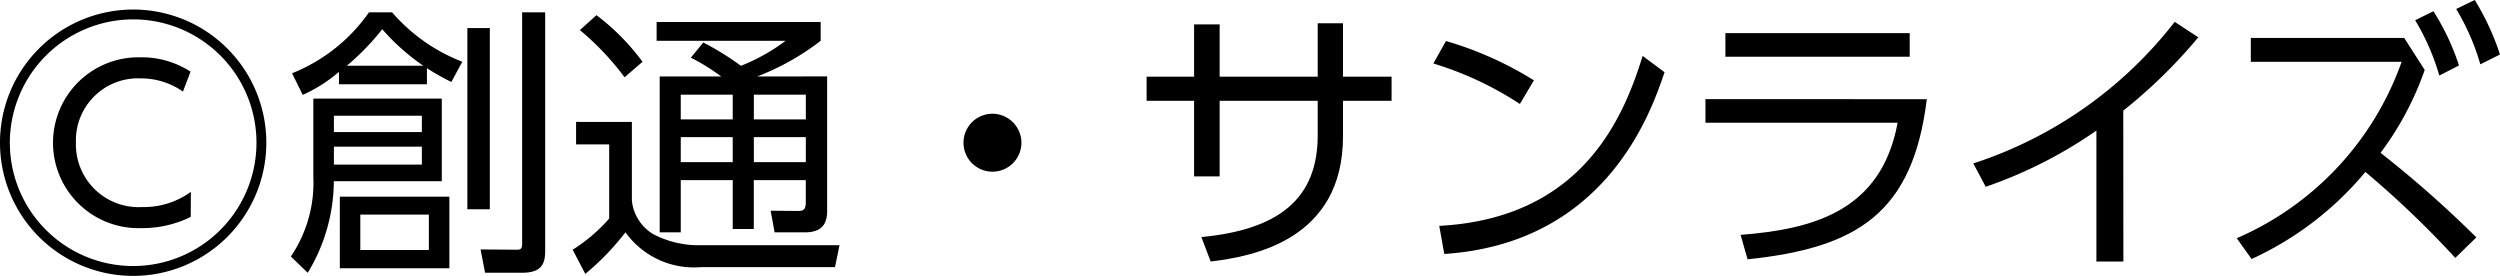 <svg xmlns="http://www.w3.org/2000/svg" width="181.234" height="20"><g id="グループ_12" data-name="グループ 12" transform="translate(-549.599 -1010.843)"><path id="パス_766" data-name="パス 766" d="M568.906 1021.189a9.654 9.654 0 11-9.653-9.654 9.648 9.648 0 019.653 9.654zm-18.594 0a8.94 8.94 0 108.941-8.941 8.953 8.953 0 00-8.941 8.941zm13.116 5.377a7.924 7.924 0 01-3.6.814 6.193 6.193 0 11-.082-12.382 6.505 6.505 0 013.666 1.039l-.55 1.445a5.305 5.305 0 00-3.075-.957 4.5 4.5 0 00-4.684 4.664 4.545 4.545 0 004.806 4.664 5.8 5.8 0 003.524-1.1z"/><path id="パス_767" data-name="パス 767" d="M581.626 1017.991v5.988H573.8a12.889 12.889 0 01-1.893 6.639l-1.222-1.181a9.539 9.539 0 001.629-5.784v-5.662zm-1.078-1.039h-6.376v-.9a10.736 10.736 0 01-2.627 1.67l-.774-1.568a12.422 12.422 0 005.58-4.419h1.67a12.826 12.826 0 005.092 3.584l-.794 1.467a16.771 16.771 0 01-1.771-1zm-6.743 2.282v1.181h6.376v-1.181zm0 2.24v1.3h6.376v-1.3zm8.371 3.626v5.192h-7.942v-5.192zm-1.893-9.491a15.912 15.912 0 01-2.974-2.648 17.946 17.946 0 01-2.567 2.648zm-4.563 10.791v2.566h4.969v-2.566zm9.389-13.524v13.136h-1.629v-13.136zm4.012-1.14v17.311c0 1.019-.347 1.568-1.69 1.568h-2.668l-.326-1.69 2.526.02c.284 0 .488.021.488-.406v-16.8z"/><path id="パス_768" data-name="パス 768" d="M595.406 1019.682v5.7a3.228 3.228 0 001.527 2.424 7.089 7.089 0 003.157.814h10.367l-.326 1.59H600.4a6.11 6.11 0 01-5.459-2.527 18.617 18.617 0 01-2.912 3.015l-.916-1.752a11.911 11.911 0 002.648-2.26v-5.377h-2.4v-1.629zm-.529-3.238a20.188 20.188 0 00-3.239-3.422l1.2-1.08a16.431 16.431 0 013.34 3.381zm14.684-.062v9.735c0 .653-.143 1.568-1.589 1.568h-2.219l-.286-1.568 1.975.02c.347 0 .571-.061.571-.61v-1.627h-3.768v3.543h-1.528v-3.543h-3.767v3.787h-1.527v-11.3h4.459a15.223 15.223 0 00-2.2-1.364l.9-1.1a20.2 20.2 0 012.729 1.691 13.859 13.859 0 003.239-1.813h-9.35v-1.364h11.893v1.364a18.279 18.279 0 01-4.6 2.586zm-6.844 1.325h-3.767v1.791h3.767zm0 3.075h-3.767v1.813h3.767zm5.3-3.075h-3.768v1.791h3.768zm0 3.075h-3.768v1.813h3.768z"/><path id="パス_769" data-name="パス 769" d="M623.646 1021.189a2.1 2.1 0 11-2.1-2.1 2.108 2.108 0 012.1 2.1z"/><path id="パス_770" data-name="パス 770" d="M650.48 1016.4v1.751h-3.523v2.587c0 7.495-6.537 8.7-9.593 9.063l-.672-1.772c5.764-.55 8.432-2.893 8.432-7.373v-2.505h-7.108v5.478h-1.853v-5.478h-3.442v-1.751h3.442v-3.788h1.853v3.788h7.108v-3.869h1.833v3.869z"/><path id="パス_771" data-name="パス 771" d="M659.78 1018.379a24.309 24.309 0 00-6.273-2.934l.917-1.629a25.577 25.577 0 016.375 2.852zm-5.845 8.838c10.3-.549 13.34-7.76 14.745-12.321l1.588 1.182c-.977 2.891-4.236 12.4-15.967 13.176z"/><path id="パス_772" data-name="パス 772" d="M689.281 1018.032c-1.017 8.228-4.988 10.774-12.993 11.609l-.508-1.772c5.233-.407 10.2-1.711 11.384-8.126h-13.93v-1.711zm-1.241-4.786v1.711h-13.361v-1.711z"/><path id="パス_773" data-name="パス 773" d="M703.53 1029.8h-1.955v-9.491a32.462 32.462 0 01-8.024 4.074l-.9-1.692a30.364 30.364 0 0014.6-10.263l1.71 1.12a37.331 37.331 0 01-5.437 5.315z"/><path id="パス_774" data-name="パス 774" d="M725.375 1015.914a22.319 22.319 0 01-3.2 6.009 79.415 79.415 0 016.944 6.129l-1.527 1.487a69.715 69.715 0 00-6.517-6.232 23.386 23.386 0 01-8.249 6.313l-1.079-1.507a21.881 21.881 0 0011.955-12.79h-10.934v-1.73h11.121zm.631-4.256a17.194 17.194 0 011.854 3.93l-1.427.733a16.706 16.706 0 00-1.75-4.012zm2.995-.815a18.41 18.41 0 011.832 3.951l-1.426.713a16.637 16.637 0 00-1.751-4.012z"/></g></svg>